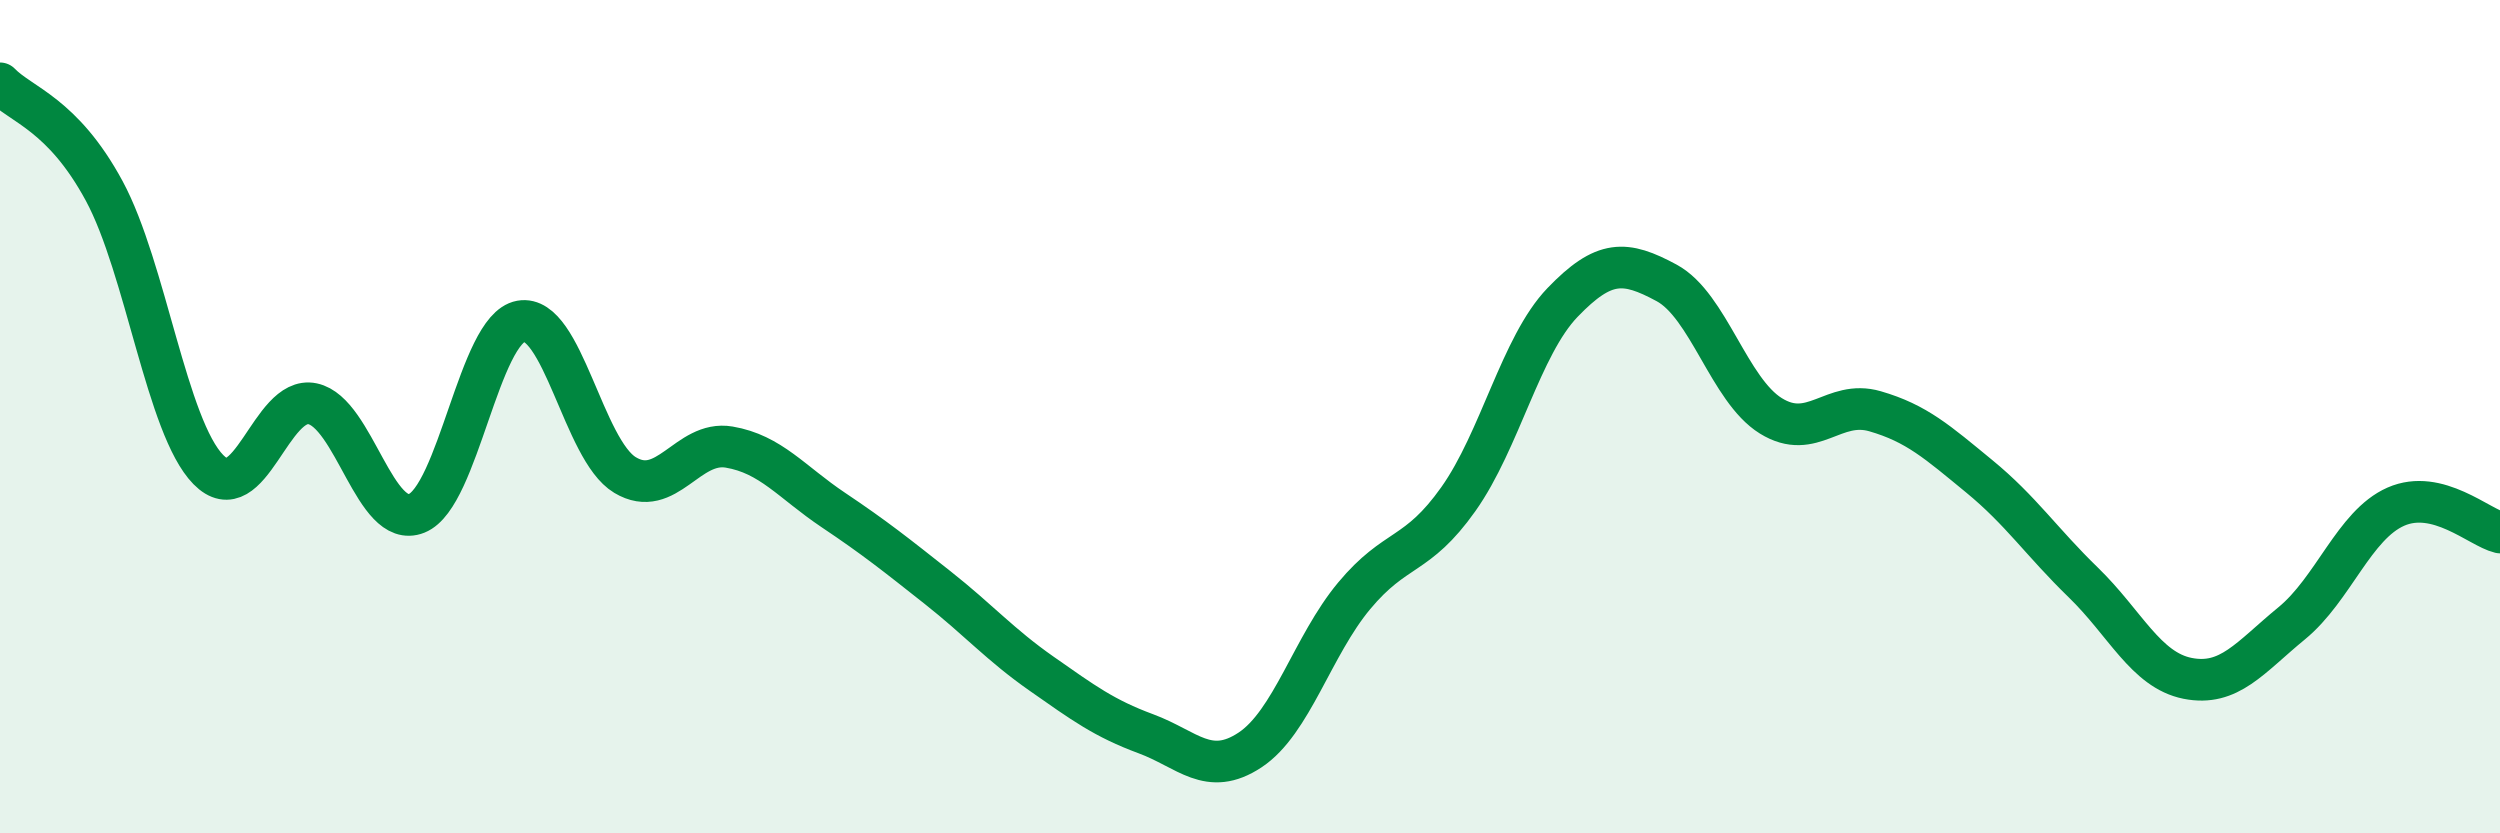 
    <svg width="60" height="20" viewBox="0 0 60 20" xmlns="http://www.w3.org/2000/svg">
      <path
        d="M 0,2 C 0.5,2.52 1.5,2.73 2.5,4.58 C 3.5,6.43 4,10.25 5,11.27 C 6,12.29 6.5,9.48 7.5,9.69 C 8.5,9.9 9,12.72 10,12.32 C 11,11.92 11.5,7.89 12.5,7.71 C 13.5,7.53 14,10.8 15,11.4 C 16,12 16.5,10.56 17.5,10.73 C 18.5,10.9 19,11.57 20,12.24 C 21,12.91 21.5,13.31 22.5,14.1 C 23.5,14.89 24,15.47 25,16.17 C 26,16.87 26.5,17.24 27.5,17.61 C 28.5,17.98 29,18.66 30,18 C 31,17.34 31.5,15.5 32.5,14.3 C 33.5,13.1 34,13.39 35,11.98 C 36,10.57 36.5,8.3 37.5,7.26 C 38.5,6.22 39,6.25 40,6.79 C 41,7.33 41.5,9.36 42.5,9.98 C 43.5,10.6 44,9.58 45,9.87 C 46,10.16 46.5,10.61 47.5,11.43 C 48.5,12.25 49,13.01 50,13.98 C 51,14.95 51.5,16.08 52.5,16.28 C 53.5,16.48 54,15.78 55,14.96 C 56,14.14 56.5,12.6 57.5,12.16 C 58.5,11.72 59.5,12.66 60,12.78L60 20L0 20Z"
        fill="#008740"
        opacity="0.1"
        stroke-linecap="round"
        stroke-linejoin="round"
      />
      <path
        d="M 0,2 C 0.5,2.52 1.5,2.73 2.5,4.58 C 3.5,6.43 4,10.25 5,11.27 C 6,12.29 6.5,9.48 7.5,9.69 C 8.5,9.9 9,12.72 10,12.32 C 11,11.92 11.5,7.89 12.5,7.71 C 13.5,7.53 14,10.8 15,11.4 C 16,12 16.5,10.56 17.5,10.73 C 18.5,10.9 19,11.57 20,12.24 C 21,12.91 21.5,13.31 22.5,14.1 C 23.5,14.89 24,15.47 25,16.17 C 26,16.87 26.5,17.24 27.5,17.61 C 28.5,17.98 29,18.66 30,18 C 31,17.34 31.5,15.5 32.5,14.3 C 33.5,13.1 34,13.39 35,11.98 C 36,10.57 36.5,8.3 37.5,7.26 C 38.5,6.22 39,6.25 40,6.79 C 41,7.33 41.5,9.36 42.5,9.98 C 43.5,10.6 44,9.58 45,9.87 C 46,10.16 46.5,10.61 47.5,11.43 C 48.5,12.25 49,13.01 50,13.98 C 51,14.95 51.5,16.08 52.5,16.28 C 53.5,16.48 54,15.78 55,14.96 C 56,14.14 56.5,12.6 57.5,12.16 C 58.5,11.72 59.5,12.66 60,12.78"
        stroke="#008740"
        stroke-width="1"
        fill="none"
        stroke-linecap="round"
        stroke-linejoin="round"
      />
    </svg>
  